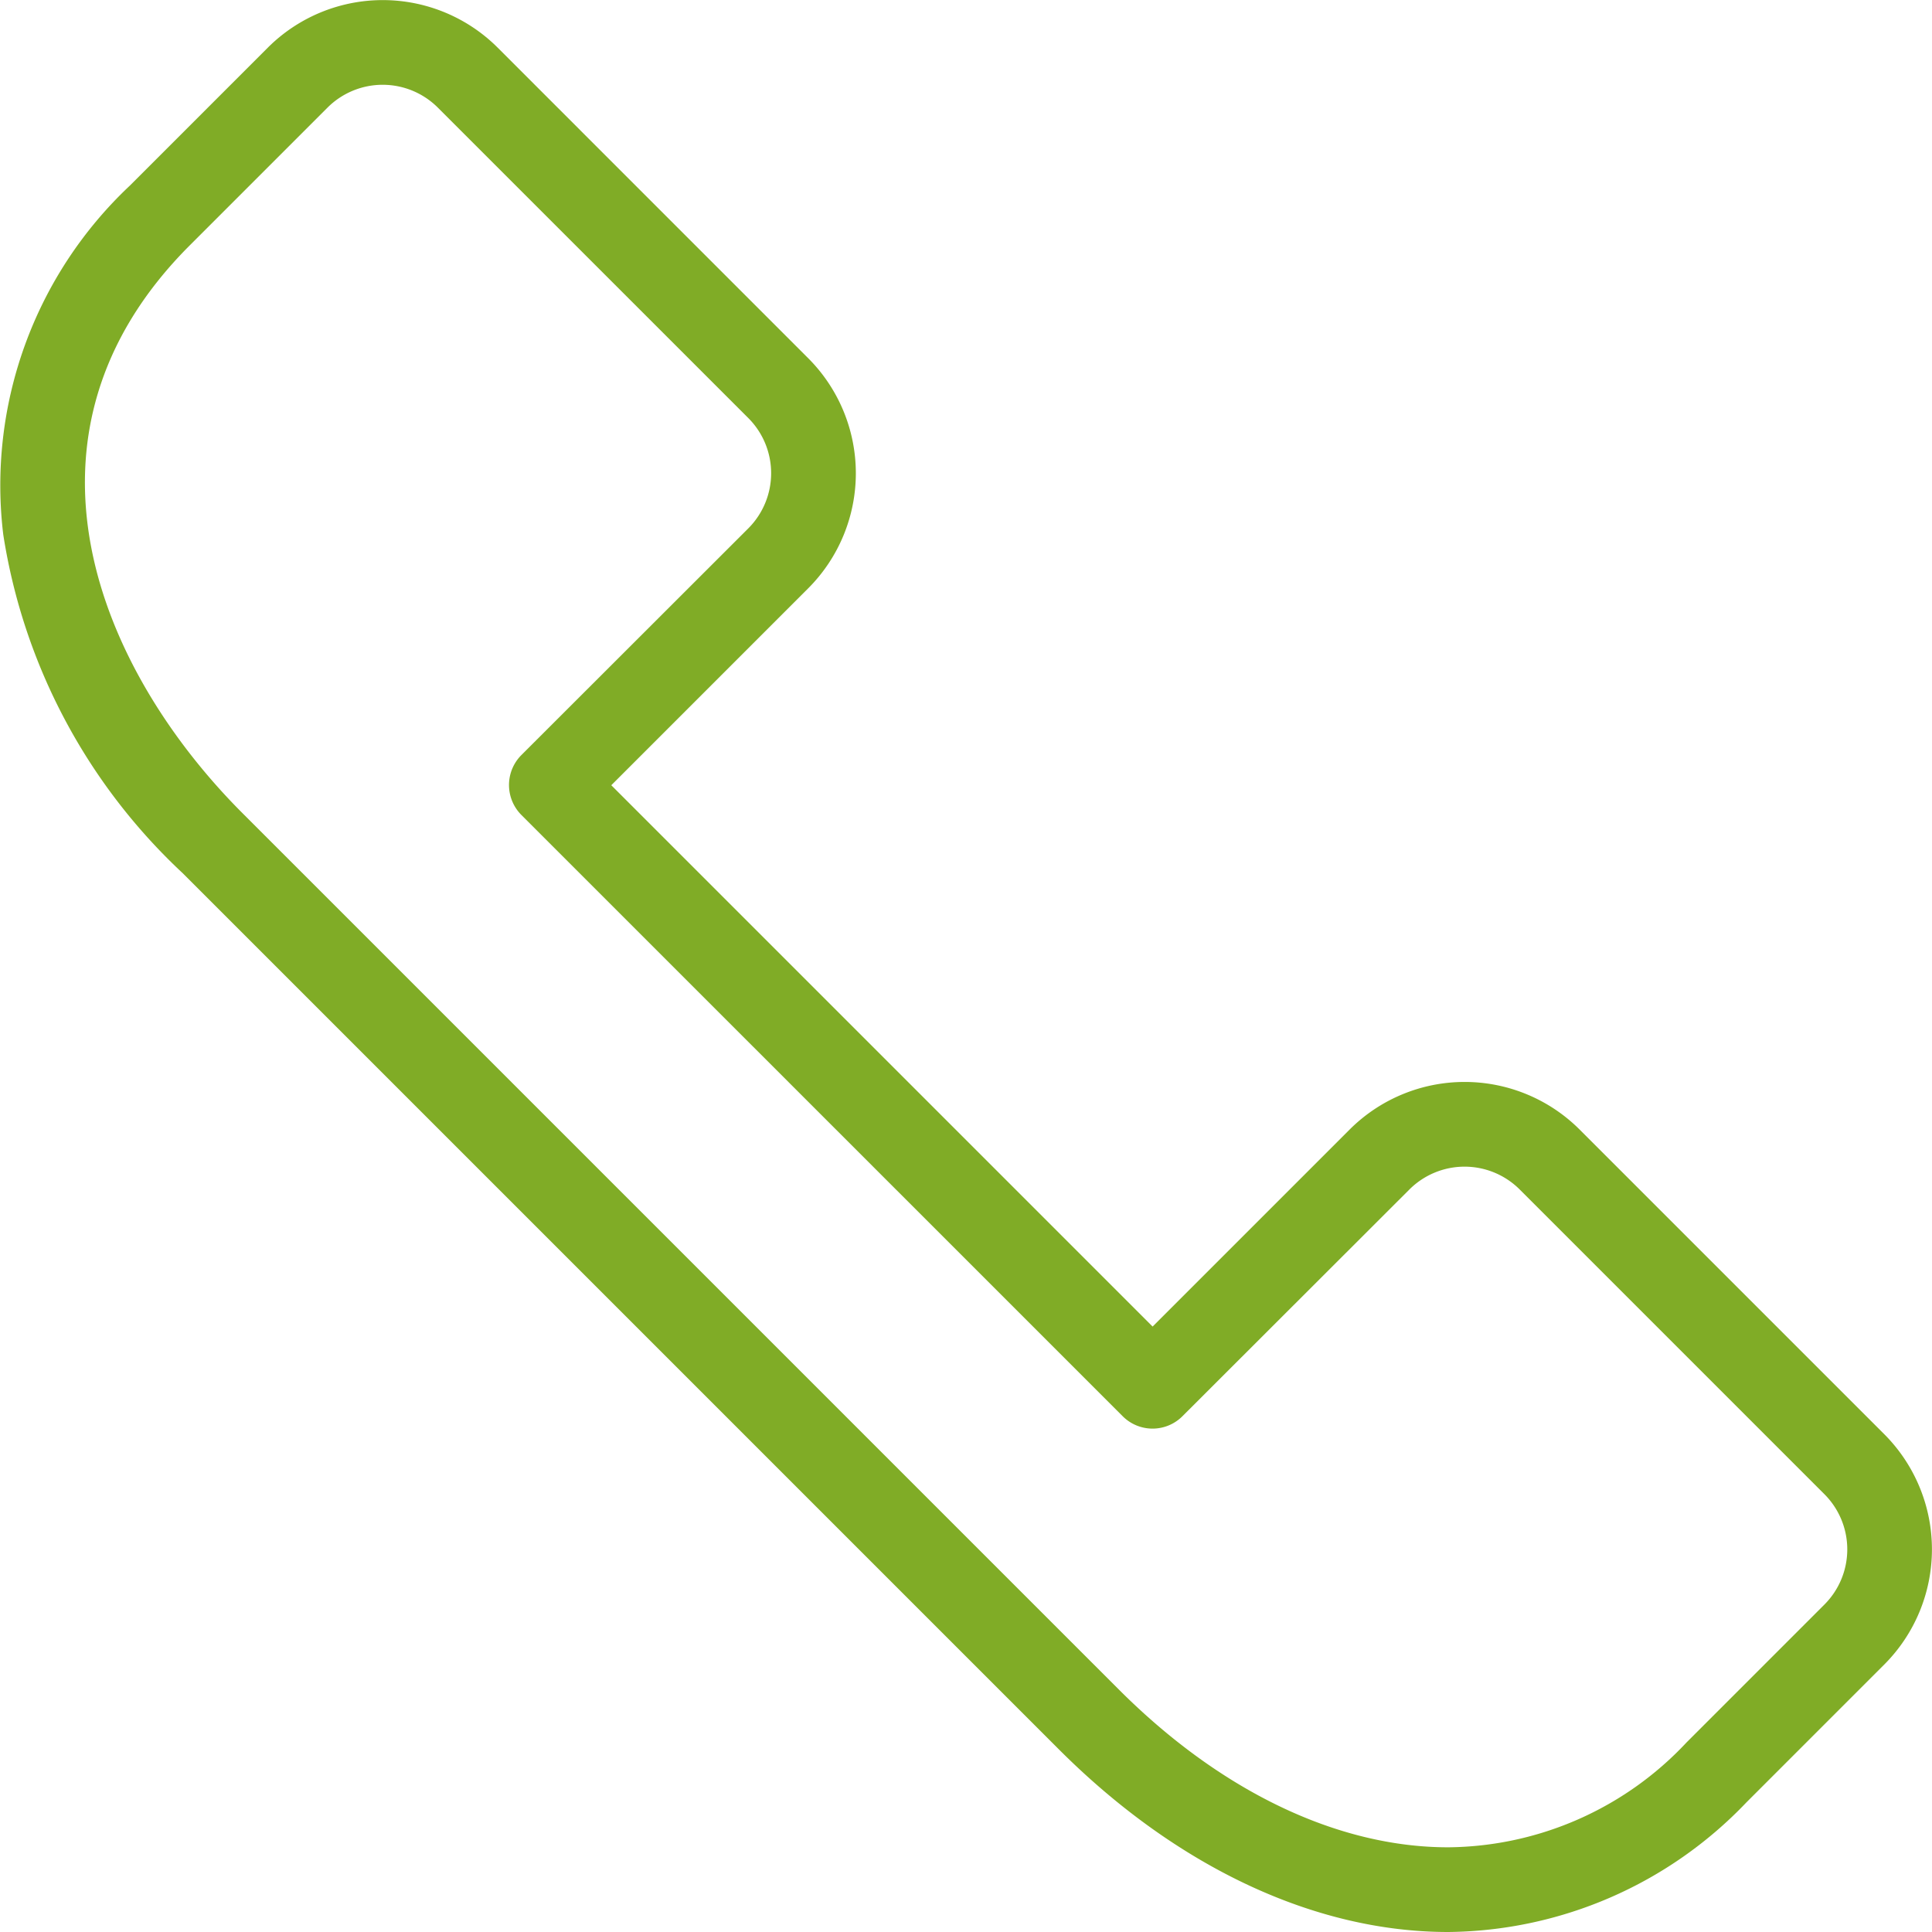 <svg xmlns="http://www.w3.org/2000/svg" width="20" height="20" viewBox="0 0 51.983 51.986">
  <path id="Path_98" data-name="Path 98" d="M977.613,446.352l-8.2-8.2a4.378,4.378,0,0,0-6.191,0l-5.3,5.3-14.566-14.566,5.3-5.3a4.38,4.38,0,0,0,0-6.189l-8.354-8.355a4.377,4.377,0,0,0-6.191,0l-3.71,3.71a11.07,11.07,0,0,0-3.406,9.388,15.772,15.772,0,0,0,4.831,9.115L955.4,454.829c3.168,3.168,6.888,4.914,10.475,4.914h0a11.228,11.228,0,0,0,8.027-3.49l3.71-3.71A4.385,4.385,0,0,0,977.613,446.352ZM976,450.931l-3.71,3.71a8.885,8.885,0,0,1-6.414,2.823c-2.978,0-6.126-1.507-8.864-4.247L933.435,429.64c-3.853-3.852-6.538-10.164-1.424-15.278l3.71-3.71a2.1,2.1,0,0,1,2.967,0l8.355,8.354a2.1,2.1,0,0,1,0,2.968l-6.106,6.1a1.141,1.141,0,0,0,0,1.612l16.178,16.177a1.136,1.136,0,0,0,1.611,0l6.106-6.1a2.1,2.1,0,0,1,2.967,0l8.2,8.2A2.1,2.1,0,0,1,976,450.931Z" transform="translate(-926.909 -407.757)" fill="#80AC26"/>
</svg>
